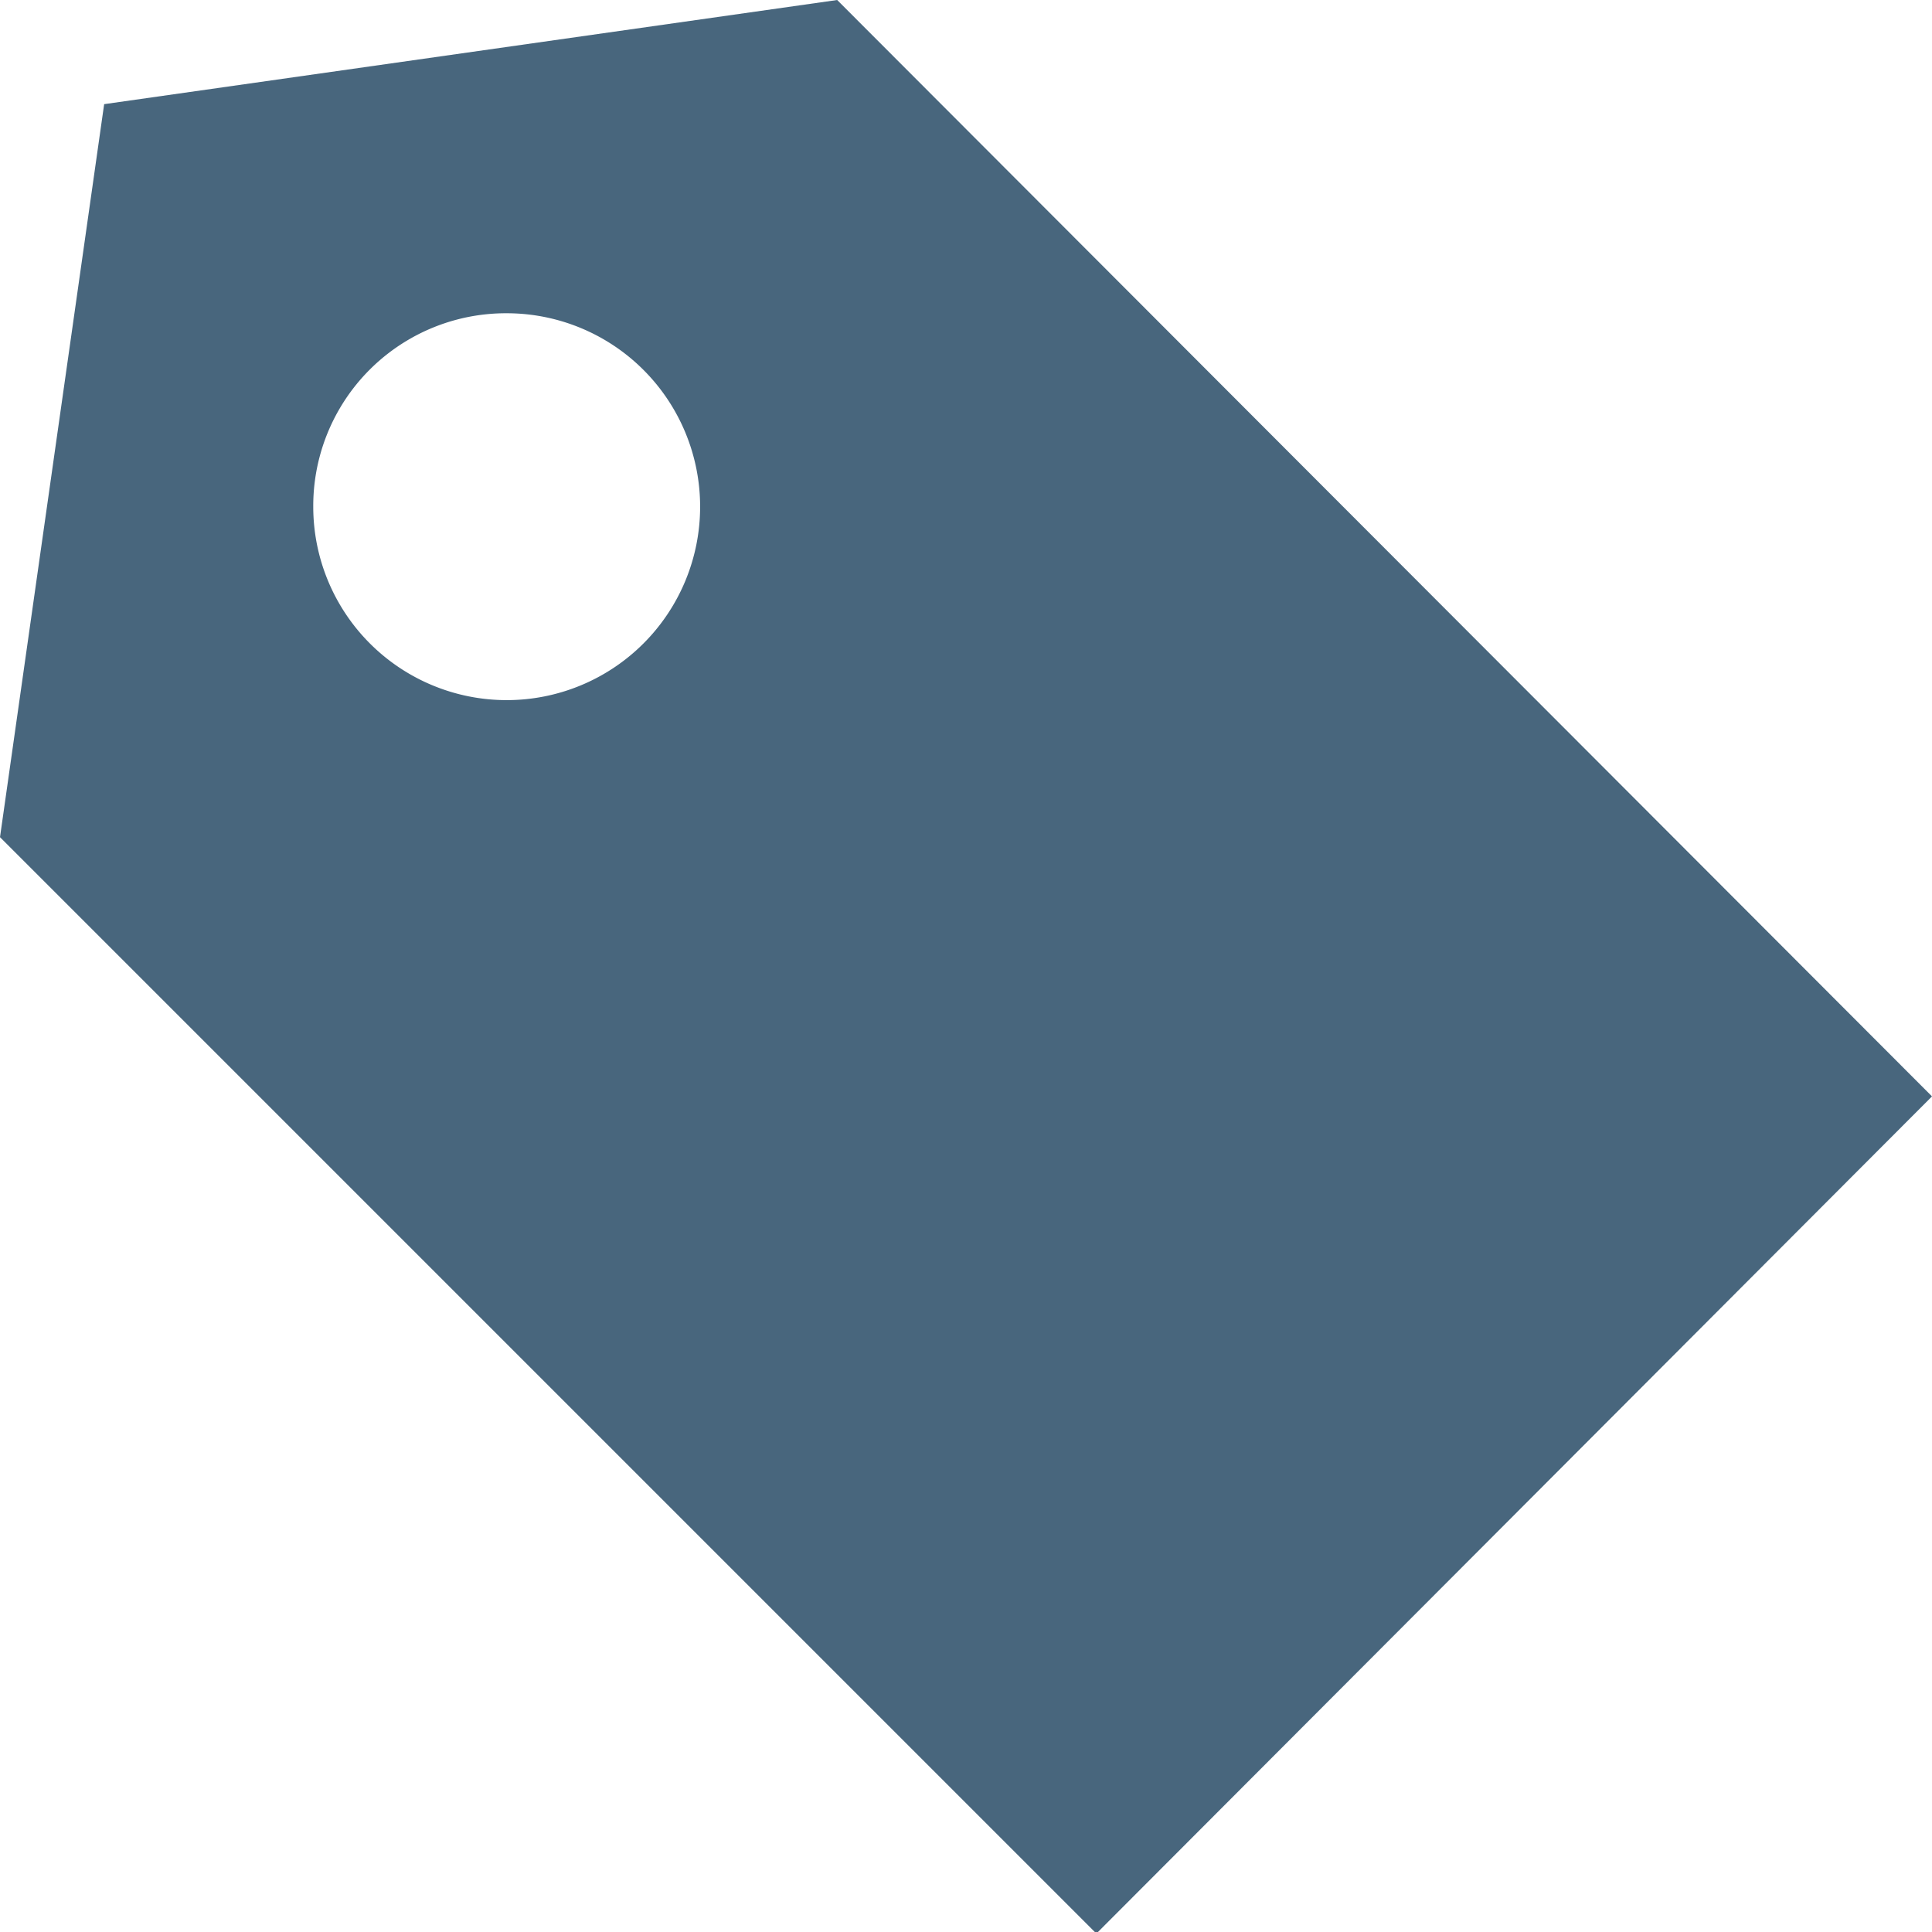<svg xmlns="http://www.w3.org/2000/svg" viewBox="0 0 24.67 24.67"><defs><style>.cls-1{fill:#48667d;}</style></defs><title>icon_tag</title><g id="Layer_2" data-name="Layer 2"><g id="Layer_1-2" data-name="Layer 1"><path class="cls-1" d="M10.69,0,1.33,1.33,0,10.69l14,14L24.67,14ZM6.47,4A2.47,2.47,0,1,1,4,6.47,2.46,2.46,0,0,1,6.47,4Z"/></g></g></svg>